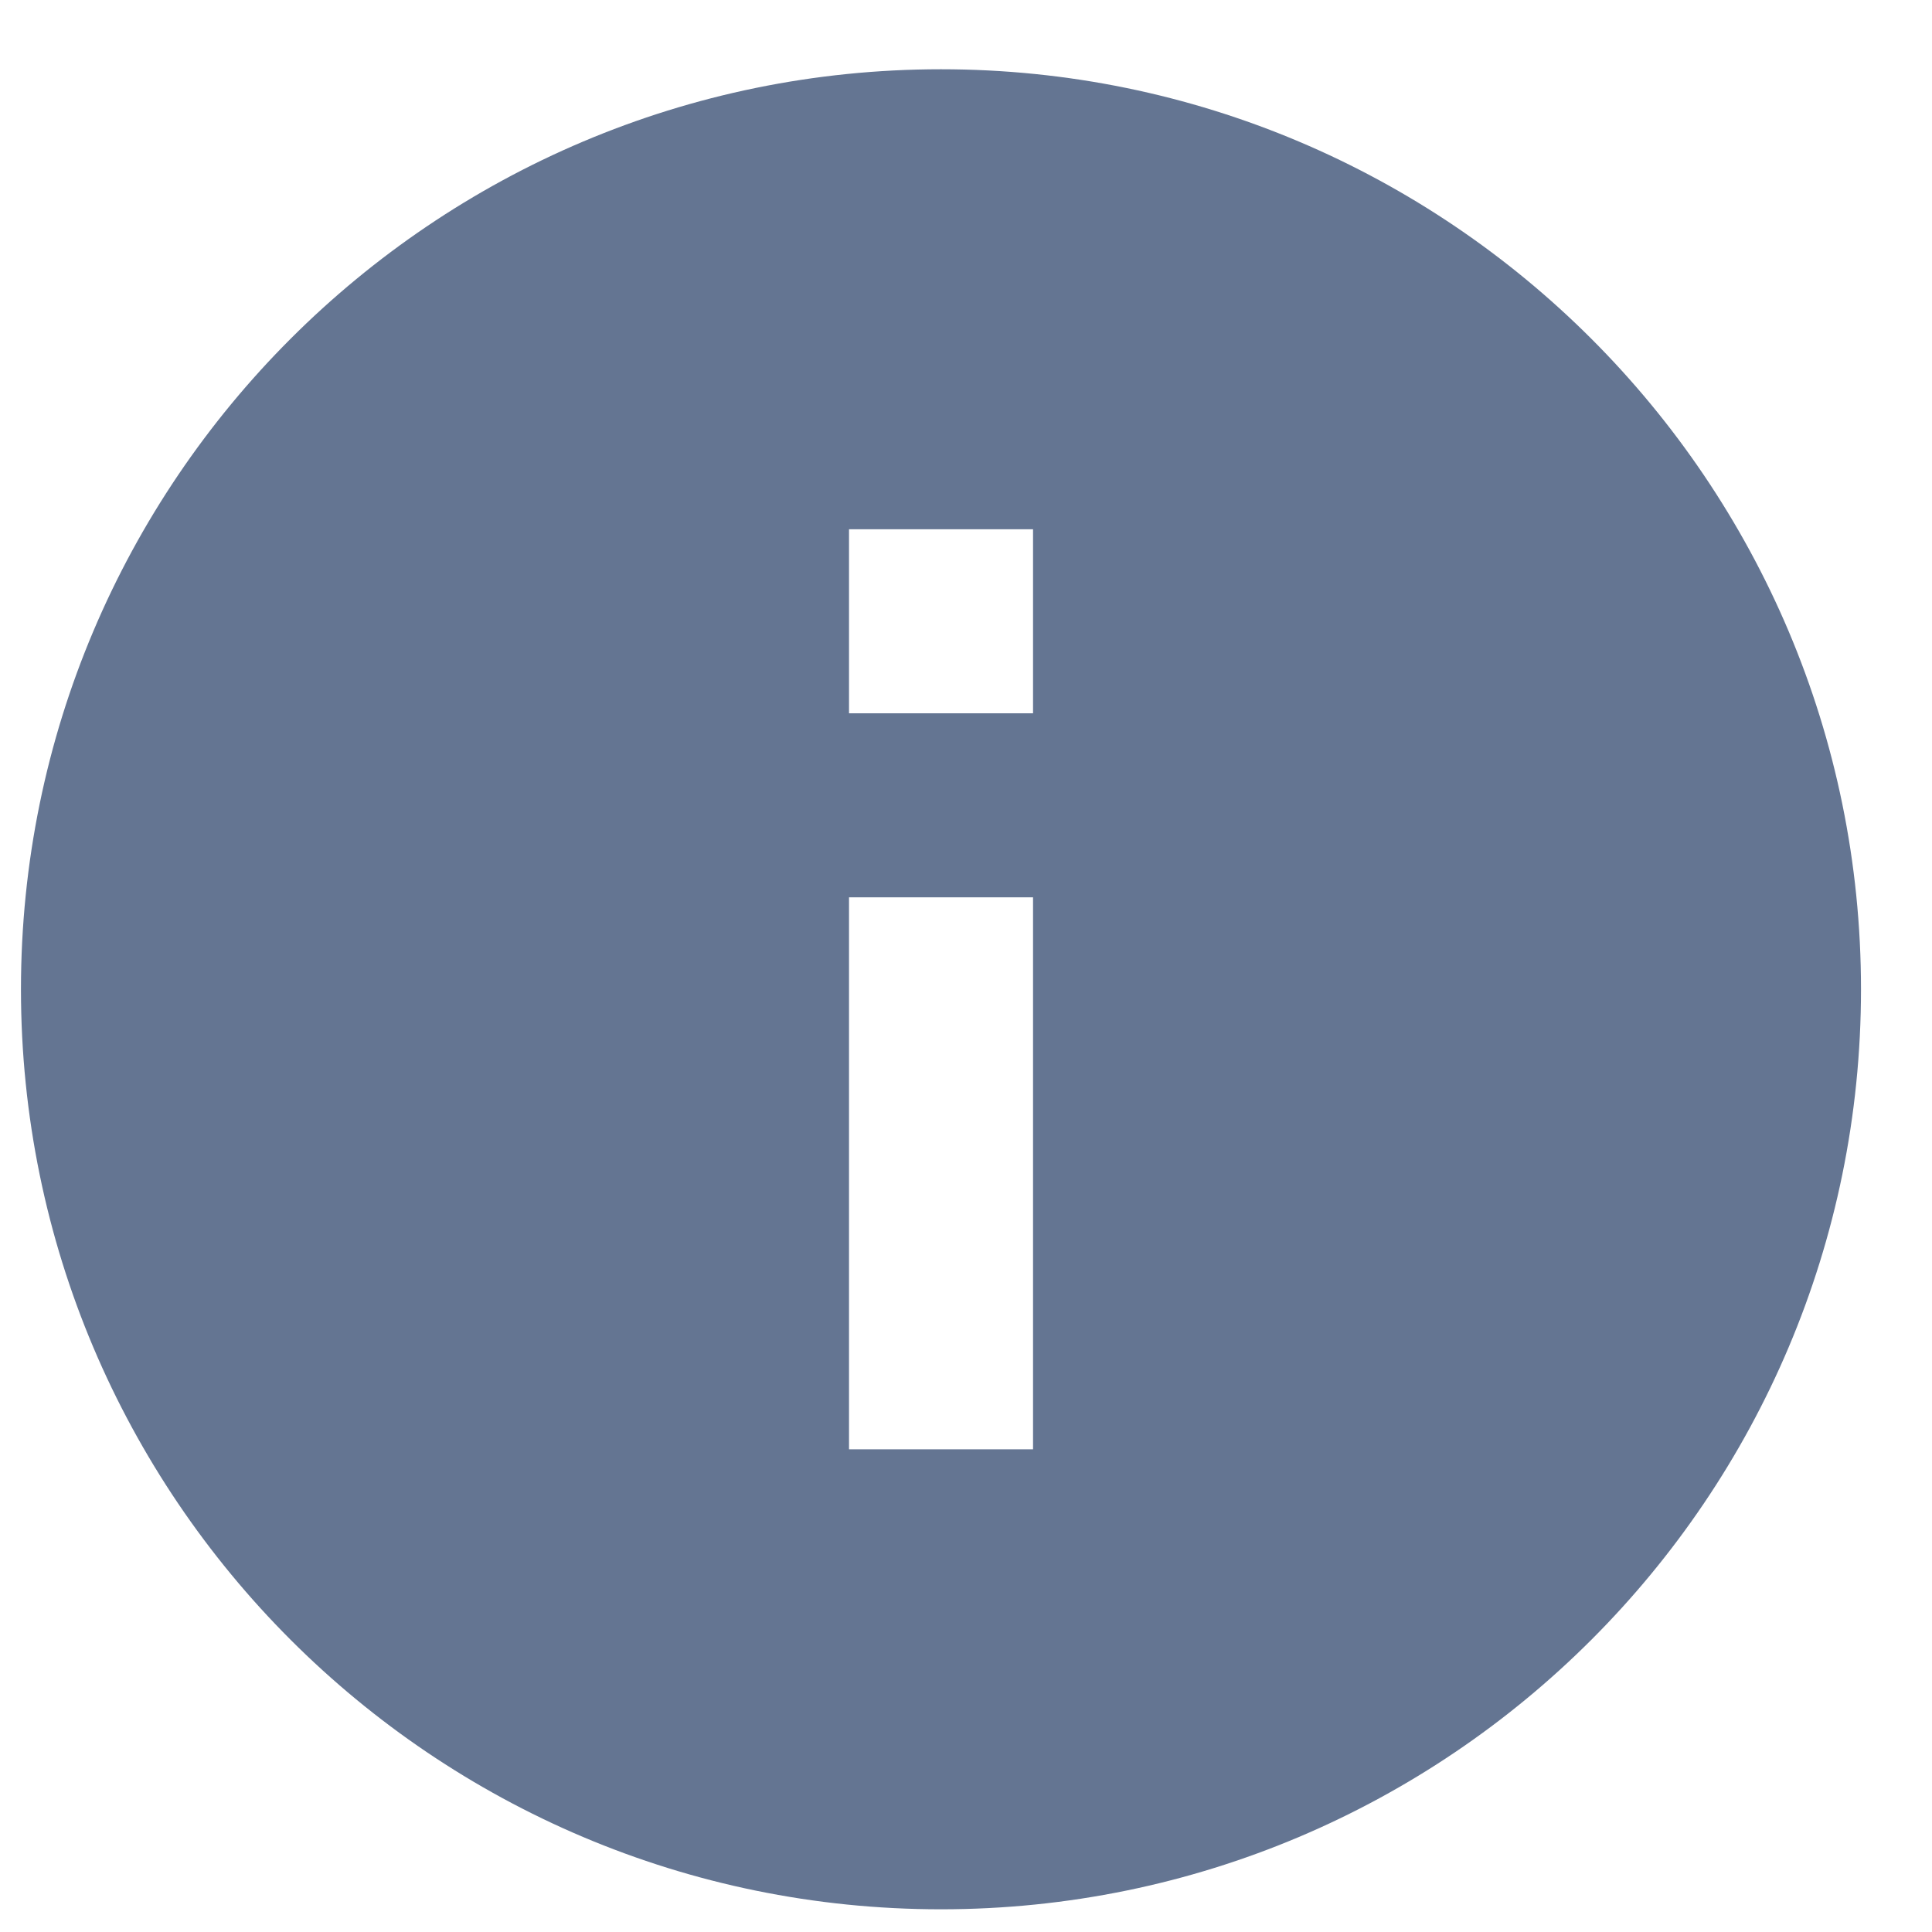 <?xml version="1.0" encoding="UTF-8"?>
<svg width="20px" height="20px" viewBox="0 0 20 20" version="1.1" xmlns="http://www.w3.org/2000/svg" xmlns:xlink="http://www.w3.org/1999/xlink">
    <!-- Generator: Sketch 60 (88103) - https://sketch.com -->
    <title>Mask</title>
    <desc>Created with Sketch.</desc>
    <g id="Symbols" stroke="none" stroke-width="1" fill="none" fill-rule="evenodd">
        <g id="Icon-/-Banner-/-UI-/-Icon-Info-Copy" transform="translate(-0.1, 0.4)" fill="#647592">
            <path d="M9.841,0.317 C4.584,0.317 0.317,4.584 0.317,9.841 C0.317,15.098 4.584,19.365 9.841,19.365 C15.098,19.365 19.365,15.098 19.365,9.841 C19.365,4.584 15.098,0.317 9.841,0.317 L9.841,0.317 Z M10.794,14.603 L8.889,14.603 L8.889,8.889 L10.794,8.889 L10.794,14.603 L10.794,14.603 Z M10.794,6.984 L8.889,6.984 L8.889,5.079 L10.794,5.079 L10.794,6.984 L10.794,6.984 Z" id="Mask"></path>
        </g>
    </g>
</svg>